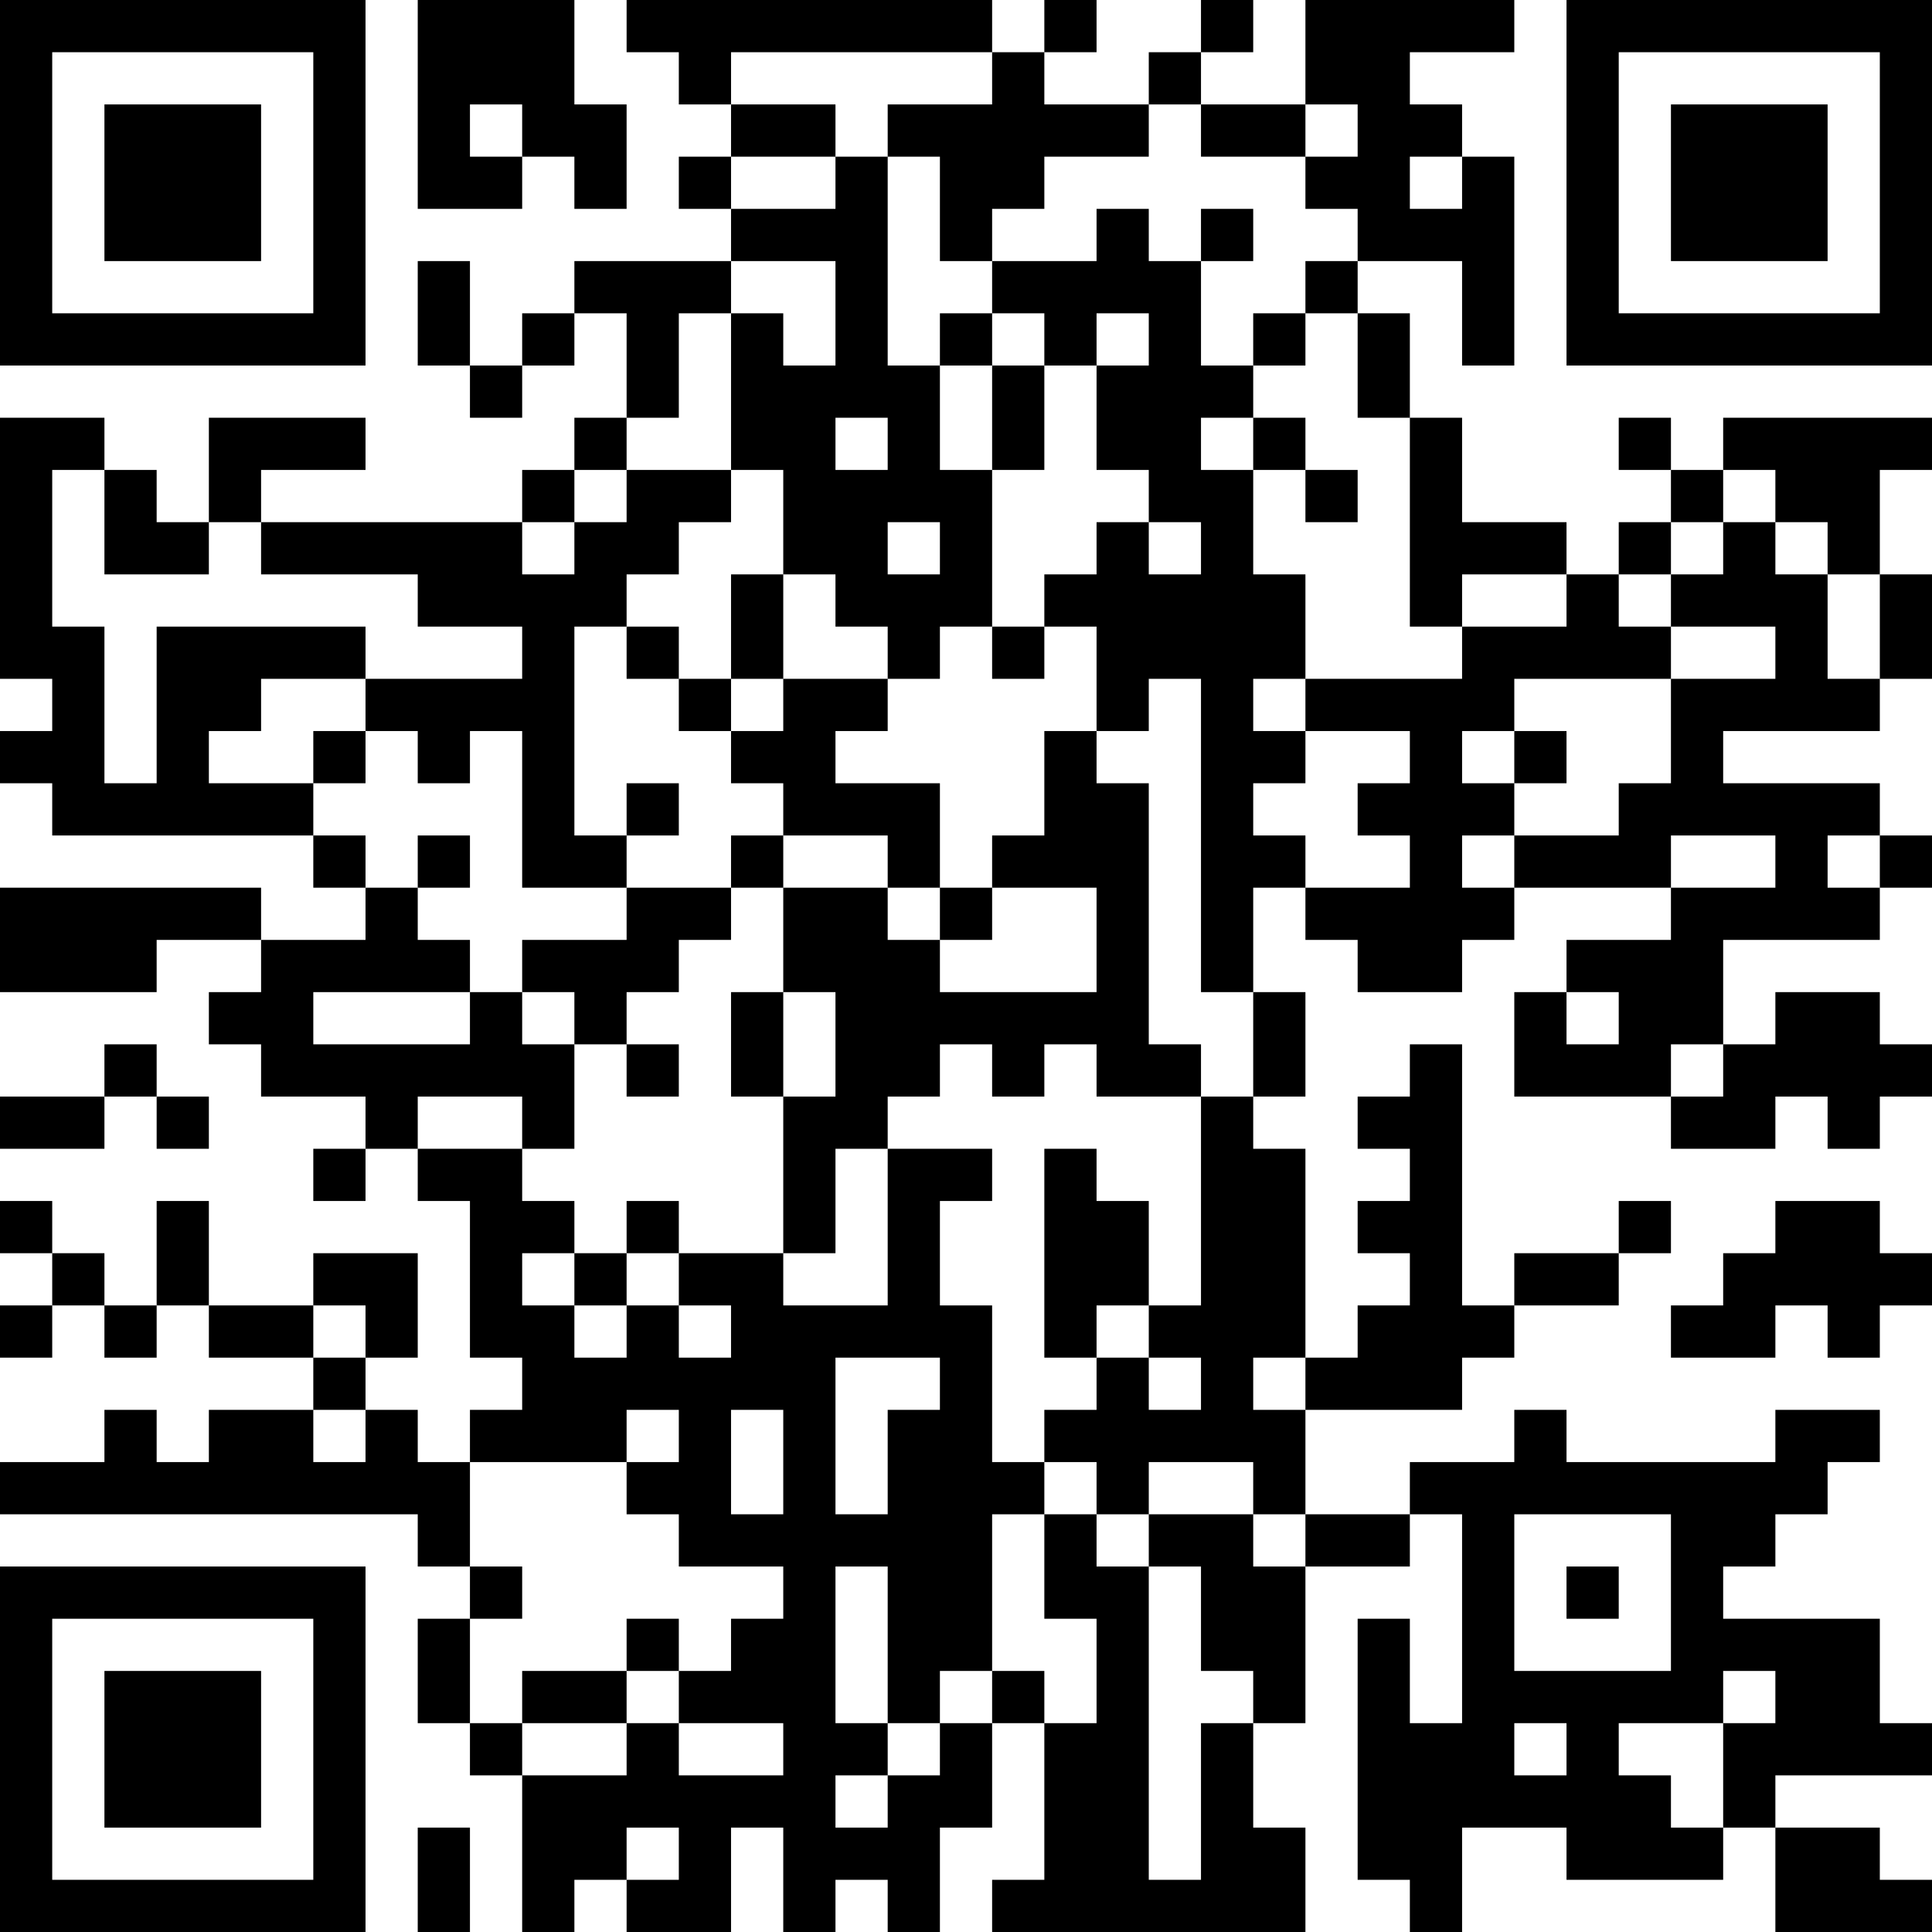 <?xml version="1.0" encoding="UTF-8"?>
<svg xmlns="http://www.w3.org/2000/svg" version="1.1" width="400" height="400" viewBox="0 0 400 400"><rect x="0" y="0" width="400" height="400" fill="#ffffff"/><g transform="scale(10.811)"><g transform="translate(0,0)"><path fill-rule="evenodd" d="M8 0L8 4L10 4L10 3L11 3L11 4L12 4L12 2L11 2L11 0ZM12 0L12 1L13 1L13 2L14 2L14 3L13 3L13 4L14 4L14 5L11 5L11 6L10 6L10 7L9 7L9 5L8 5L8 7L9 7L9 8L10 8L10 7L11 7L11 6L12 6L12 8L11 8L11 9L10 9L10 10L5 10L5 9L7 9L7 8L4 8L4 10L3 10L3 9L2 9L2 8L0 8L0 13L1 13L1 14L0 14L0 15L1 15L1 16L6 16L6 17L7 17L7 18L5 18L5 17L0 17L0 19L3 19L3 18L5 18L5 19L4 19L4 20L5 20L5 21L7 21L7 22L6 22L6 23L7 23L7 22L8 22L8 23L9 23L9 26L10 26L10 27L9 27L9 28L8 28L8 27L7 27L7 26L8 26L8 24L6 24L6 25L4 25L4 23L3 23L3 25L2 25L2 24L1 24L1 23L0 23L0 24L1 24L1 25L0 25L0 26L1 26L1 25L2 25L2 26L3 26L3 25L4 25L4 26L6 26L6 27L4 27L4 28L3 28L3 27L2 27L2 28L0 28L0 29L8 29L8 30L9 30L9 31L8 31L8 33L9 33L9 34L10 34L10 37L11 37L11 36L12 36L12 37L14 37L14 35L15 35L15 37L16 37L16 36L17 36L17 37L18 37L18 35L19 35L19 33L20 33L20 36L19 36L19 37L25 37L25 35L24 35L24 33L25 33L25 30L27 30L27 29L28 29L28 33L27 33L27 31L26 31L26 36L27 36L27 37L28 37L28 35L30 35L30 36L33 36L33 35L34 35L34 37L37 37L37 36L36 36L36 35L34 35L34 34L37 34L37 33L36 33L36 31L33 31L33 30L34 30L34 29L35 29L35 28L36 28L36 27L34 27L34 28L30 28L30 27L29 27L29 28L27 28L27 29L25 29L25 27L28 27L28 26L29 26L29 25L31 25L31 24L32 24L32 23L31 23L31 24L29 24L29 25L28 25L28 20L27 20L27 21L26 21L26 22L27 22L27 23L26 23L26 24L27 24L27 25L26 25L26 26L25 26L25 22L24 22L24 21L25 21L25 19L24 19L24 17L25 17L25 18L26 18L26 19L28 19L28 18L29 18L29 17L32 17L32 18L30 18L30 19L29 19L29 21L32 21L32 22L34 22L34 21L35 21L35 22L36 22L36 21L37 21L37 20L36 20L36 19L34 19L34 20L33 20L33 18L36 18L36 17L37 17L37 16L36 16L36 15L33 15L33 14L36 14L36 13L37 13L37 11L36 11L36 9L37 9L37 8L33 8L33 9L32 9L32 8L31 8L31 9L32 9L32 10L31 10L31 11L30 11L30 10L28 10L28 8L27 8L27 6L26 6L26 5L28 5L28 7L29 7L29 3L28 3L28 2L27 2L27 1L29 1L29 0L25 0L25 2L23 2L23 1L24 1L24 0L23 0L23 1L22 1L22 2L20 2L20 1L21 1L21 0L20 0L20 1L19 1L19 0ZM14 1L14 2L16 2L16 3L14 3L14 4L16 4L16 3L17 3L17 7L18 7L18 9L19 9L19 12L18 12L18 13L17 13L17 12L16 12L16 11L15 11L15 9L14 9L14 6L15 6L15 7L16 7L16 5L14 5L14 6L13 6L13 8L12 8L12 9L11 9L11 10L10 10L10 11L11 11L11 10L12 10L12 9L14 9L14 10L13 10L13 11L12 11L12 12L11 12L11 16L12 16L12 17L10 17L10 14L9 14L9 15L8 15L8 14L7 14L7 13L10 13L10 12L8 12L8 11L5 11L5 10L4 10L4 11L2 11L2 9L1 9L1 12L2 12L2 15L3 15L3 12L7 12L7 13L5 13L5 14L4 14L4 15L6 15L6 16L7 16L7 17L8 17L8 18L9 18L9 19L6 19L6 20L9 20L9 19L10 19L10 20L11 20L11 22L10 22L10 21L8 21L8 22L10 22L10 23L11 23L11 24L10 24L10 25L11 25L11 26L12 26L12 25L13 25L13 26L14 26L14 25L13 25L13 24L15 24L15 25L17 25L17 22L19 22L19 23L18 23L18 25L19 25L19 28L20 28L20 29L19 29L19 32L18 32L18 33L17 33L17 30L16 30L16 33L17 33L17 34L16 34L16 35L17 35L17 34L18 34L18 33L19 33L19 32L20 32L20 33L21 33L21 31L20 31L20 29L21 29L21 30L22 30L22 36L23 36L23 33L24 33L24 32L23 32L23 30L22 30L22 29L24 29L24 30L25 30L25 29L24 29L24 28L22 28L22 29L21 29L21 28L20 28L20 27L21 27L21 26L22 26L22 27L23 27L23 26L22 26L22 25L23 25L23 21L24 21L24 19L23 19L23 13L22 13L22 14L21 14L21 12L20 12L20 11L21 11L21 10L22 10L22 11L23 11L23 10L22 10L22 9L21 9L21 7L22 7L22 6L21 6L21 7L20 7L20 6L19 6L19 5L21 5L21 4L22 4L22 5L23 5L23 7L24 7L24 8L23 8L23 9L24 9L24 11L25 11L25 13L24 13L24 14L25 14L25 15L24 15L24 16L25 16L25 17L27 17L27 16L26 16L26 15L27 15L27 14L25 14L25 13L28 13L28 12L30 12L30 11L28 11L28 12L27 12L27 8L26 8L26 6L25 6L25 5L26 5L26 4L25 4L25 3L26 3L26 2L25 2L25 3L23 3L23 2L22 2L22 3L20 3L20 4L19 4L19 5L18 5L18 3L17 3L17 2L19 2L19 1ZM9 2L9 3L10 3L10 2ZM27 3L27 4L28 4L28 3ZM23 4L23 5L24 5L24 4ZM18 6L18 7L19 7L19 9L20 9L20 7L19 7L19 6ZM24 6L24 7L25 7L25 6ZM16 8L16 9L17 9L17 8ZM24 8L24 9L25 9L25 10L26 10L26 9L25 9L25 8ZM33 9L33 10L32 10L32 11L31 11L31 12L32 12L32 13L29 13L29 14L28 14L28 15L29 15L29 16L28 16L28 17L29 17L29 16L31 16L31 15L32 15L32 13L34 13L34 12L32 12L32 11L33 11L33 10L34 10L34 11L35 11L35 13L36 13L36 11L35 11L35 10L34 10L34 9ZM17 10L17 11L18 11L18 10ZM14 11L14 13L13 13L13 12L12 12L12 13L13 13L13 14L14 14L14 15L15 15L15 16L14 16L14 17L12 17L12 18L10 18L10 19L11 19L11 20L12 20L12 21L13 21L13 20L12 20L12 19L13 19L13 18L14 18L14 17L15 17L15 19L14 19L14 21L15 21L15 24L16 24L16 22L17 22L17 21L18 21L18 20L19 20L19 21L20 21L20 20L21 20L21 21L23 21L23 20L22 20L22 15L21 15L21 14L20 14L20 16L19 16L19 17L18 17L18 15L16 15L16 14L17 14L17 13L15 13L15 11ZM19 12L19 13L20 13L20 12ZM14 13L14 14L15 14L15 13ZM6 14L6 15L7 15L7 14ZM29 14L29 15L30 15L30 14ZM12 15L12 16L13 16L13 15ZM8 16L8 17L9 17L9 16ZM15 16L15 17L17 17L17 18L18 18L18 19L21 19L21 17L19 17L19 18L18 18L18 17L17 17L17 16ZM32 16L32 17L34 17L34 16ZM35 16L35 17L36 17L36 16ZM15 19L15 21L16 21L16 19ZM30 19L30 20L31 20L31 19ZM2 20L2 21L0 21L0 22L2 22L2 21L3 21L3 22L4 22L4 21L3 21L3 20ZM32 20L32 21L33 21L33 20ZM20 22L20 26L21 26L21 25L22 25L22 23L21 23L21 22ZM12 23L12 24L11 24L11 25L12 25L12 24L13 24L13 23ZM34 23L34 24L33 24L33 25L32 25L32 26L34 26L34 25L35 25L35 26L36 26L36 25L37 25L37 24L36 24L36 23ZM6 25L6 26L7 26L7 25ZM16 26L16 29L17 29L17 27L18 27L18 26ZM24 26L24 27L25 27L25 26ZM6 27L6 28L7 28L7 27ZM12 27L12 28L9 28L9 30L10 30L10 31L9 31L9 33L10 33L10 34L12 34L12 33L13 33L13 34L15 34L15 33L13 33L13 32L14 32L14 31L15 31L15 30L13 30L13 29L12 29L12 28L13 28L13 27ZM14 27L14 29L15 29L15 27ZM29 29L29 32L32 32L32 29ZM30 30L30 31L31 31L31 30ZM12 31L12 32L10 32L10 33L12 33L12 32L13 32L13 31ZM33 32L33 33L31 33L31 34L32 34L32 35L33 35L33 33L34 33L34 32ZM29 33L29 34L30 34L30 33ZM8 35L8 37L9 37L9 35ZM12 35L12 36L13 36L13 35ZM0 0L0 7L7 7L7 0ZM1 1L1 6L6 6L6 1ZM2 2L2 5L5 5L5 2ZM30 0L30 7L37 7L37 0ZM31 1L31 6L36 6L36 1ZM32 2L32 5L35 5L35 2ZM0 30L0 37L7 37L7 30ZM1 31L1 36L6 36L6 31ZM2 32L2 35L5 35L5 32Z" fill="#000000"/></g></g></svg>
